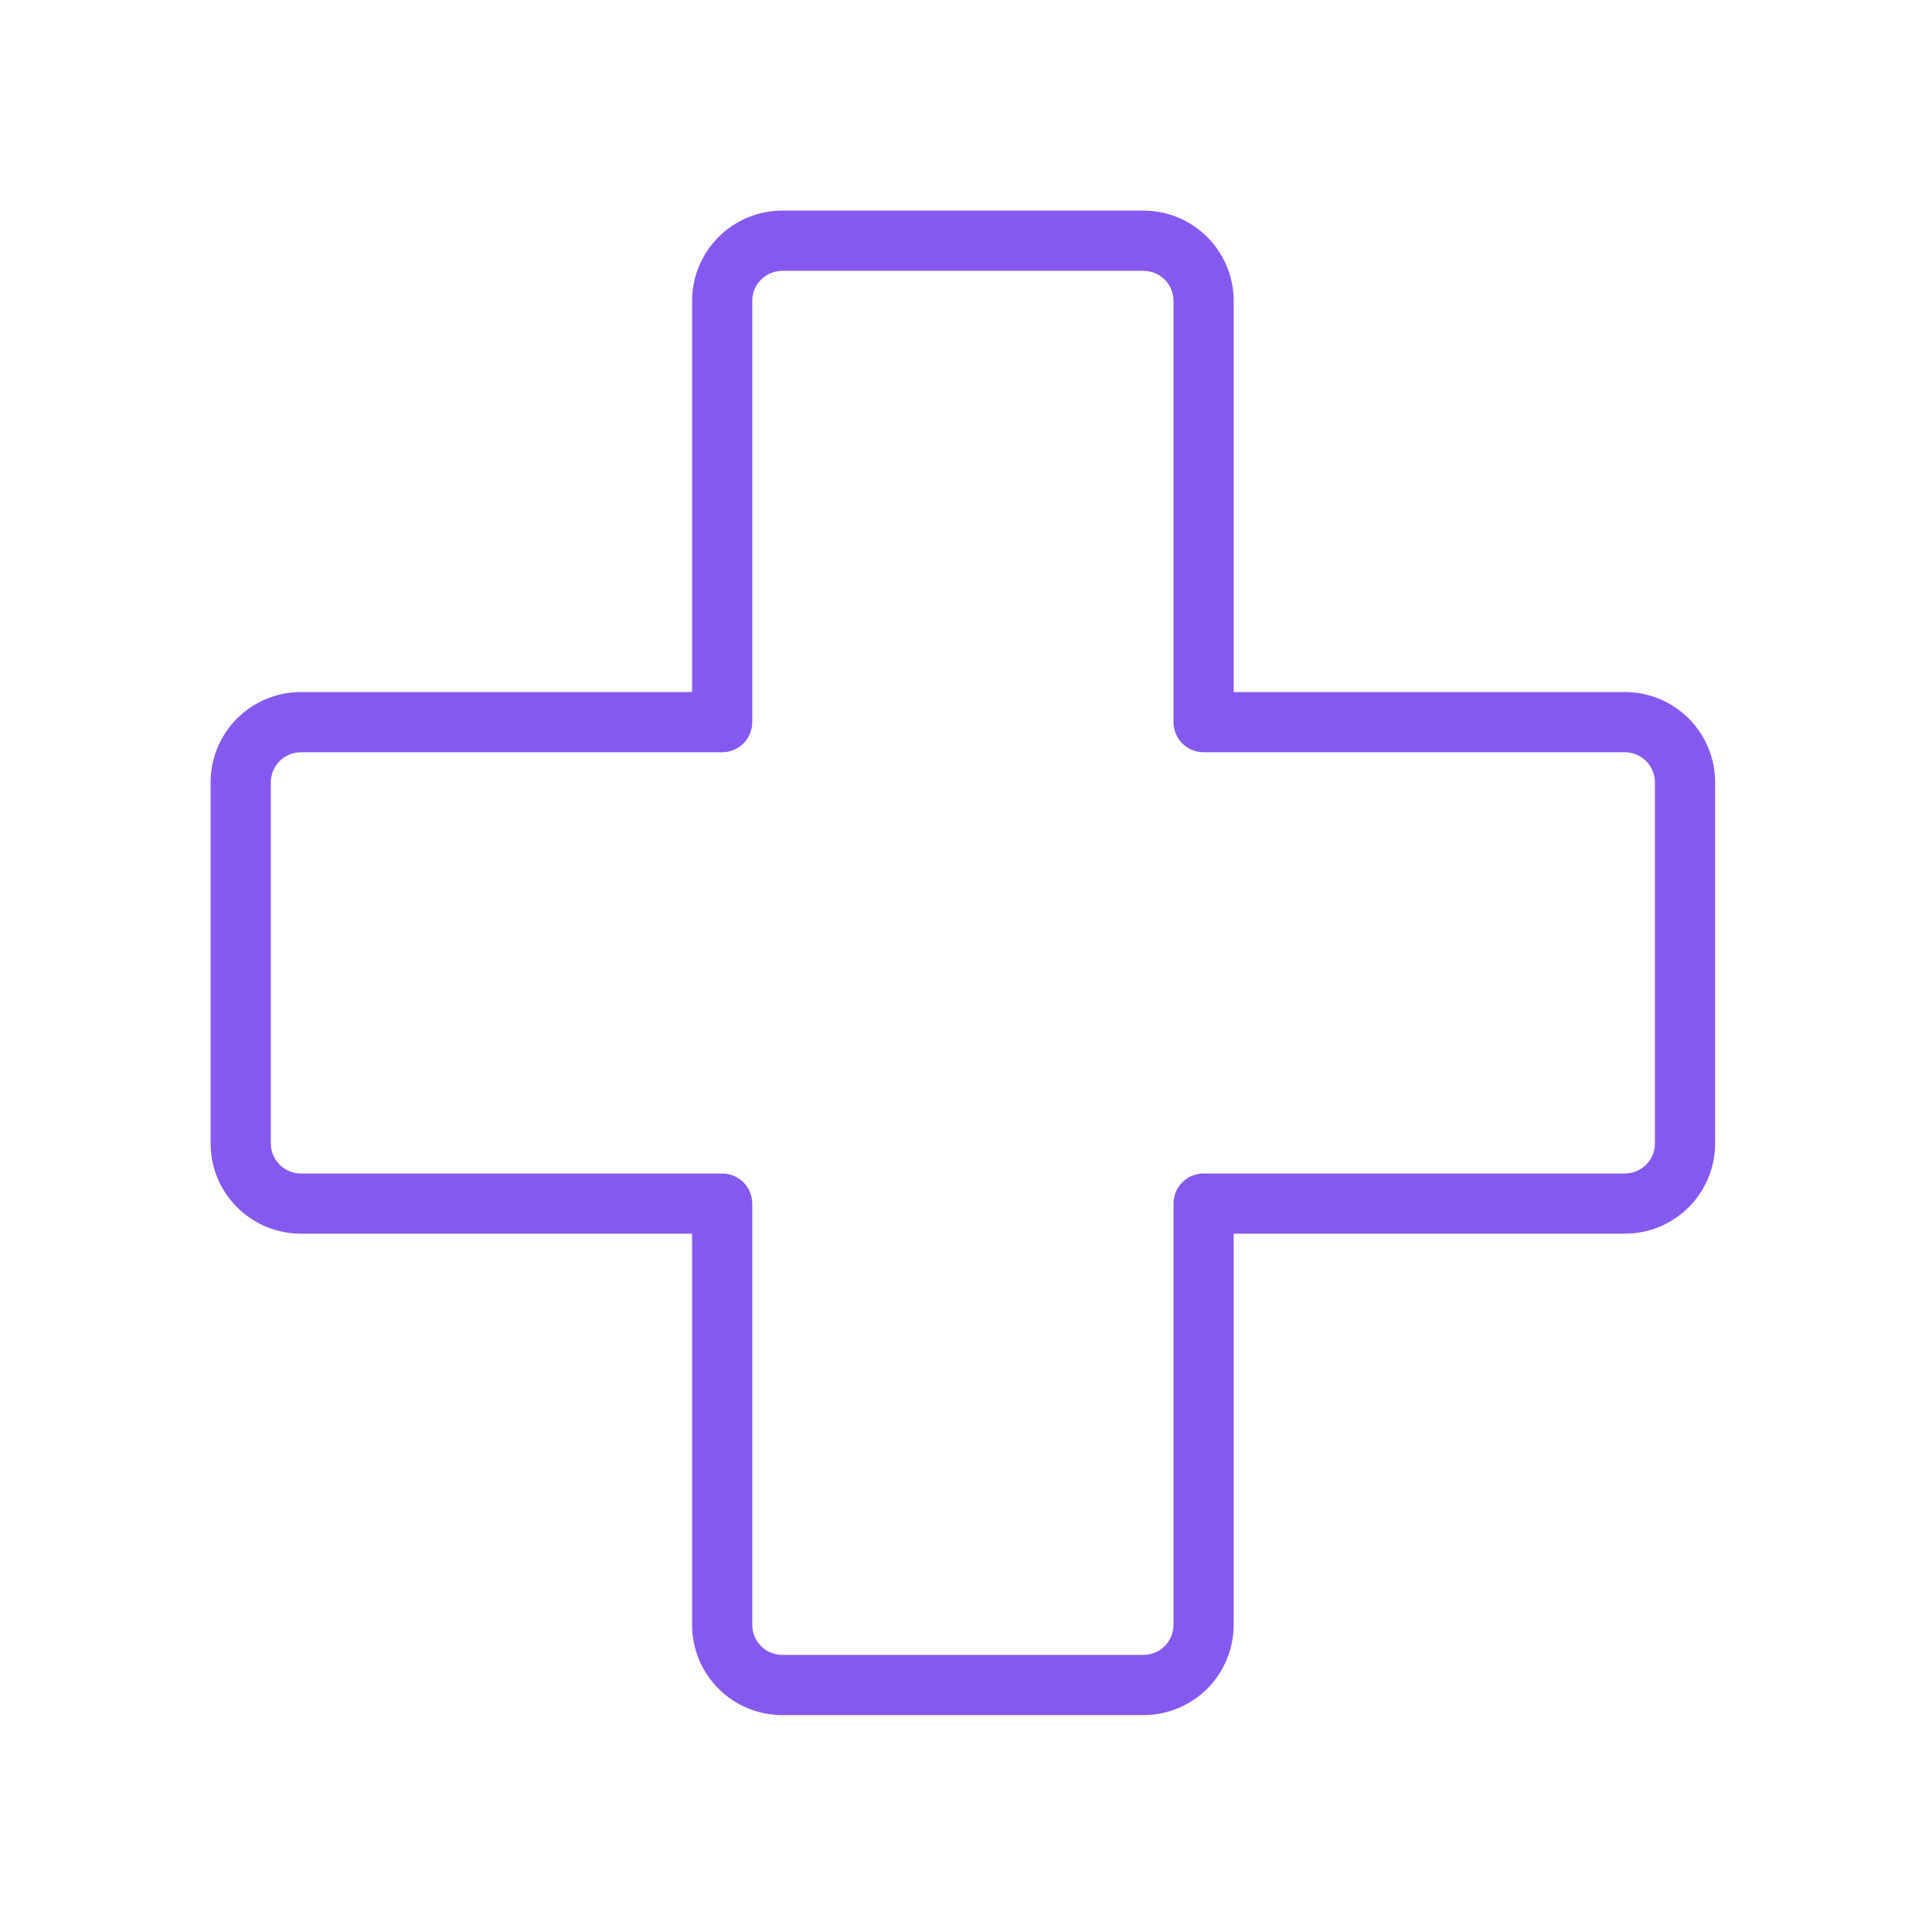 <svg width="64" height="64" viewBox="0 0 64 64" fill="none" xmlns="http://www.w3.org/2000/svg">
<path d="M53.825 22.925H40.867V9.967C40.867 9.174 40.552 8.414 39.992 7.853C39.431 7.292 38.67 6.977 37.877 6.977H25.916C25.123 6.977 24.362 7.292 23.802 7.853C23.241 8.414 22.926 9.174 22.926 9.967V22.925H9.968C9.175 22.925 8.414 23.24 7.853 23.801C7.292 24.362 6.977 25.123 6.977 25.916V37.877C6.977 38.67 7.292 39.431 7.853 39.991C8.414 40.552 9.175 40.867 9.968 40.867H22.926V53.825C22.926 54.618 23.241 55.379 23.802 55.94C24.362 56.5 25.123 56.815 25.916 56.815H37.877C38.67 56.815 39.431 56.5 39.992 55.94C40.552 55.379 40.867 54.618 40.867 53.825V40.867H53.825C54.618 40.867 55.379 40.552 55.94 39.991C56.501 39.431 56.816 38.67 56.816 37.877V25.916C56.816 25.123 56.501 24.362 55.94 23.801C55.379 23.24 54.618 22.925 53.825 22.925ZM54.822 37.877C54.822 38.141 54.717 38.395 54.53 38.582C54.343 38.769 54.09 38.874 53.825 38.874H39.871C39.606 38.874 39.353 38.979 39.166 39.166C38.979 39.352 38.874 39.606 38.874 39.87V53.825C38.874 54.09 38.769 54.343 38.582 54.53C38.395 54.717 38.142 54.822 37.877 54.822H25.916C25.652 54.822 25.398 54.717 25.211 54.53C25.024 54.343 24.919 54.09 24.919 53.825V39.87C24.919 39.606 24.814 39.352 24.627 39.166C24.44 38.979 24.187 38.874 23.922 38.874H9.968C9.703 38.874 9.45 38.769 9.263 38.582C9.076 38.395 8.971 38.141 8.971 37.877V25.916C8.971 25.651 9.076 25.398 9.263 25.211C9.45 25.024 9.703 24.919 9.968 24.919H23.922C24.187 24.919 24.44 24.814 24.627 24.627C24.814 24.44 24.919 24.186 24.919 23.922V9.967C24.919 9.703 25.024 9.449 25.211 9.263C25.398 9.076 25.652 8.971 25.916 8.971H37.877C38.142 8.971 38.395 9.076 38.582 9.263C38.769 9.449 38.874 9.703 38.874 9.967V23.922C38.874 24.186 38.979 24.44 39.166 24.627C39.353 24.814 39.606 24.919 39.871 24.919H53.825C54.09 24.919 54.343 25.024 54.53 25.211C54.717 25.398 54.822 25.651 54.822 25.916V37.877Z" fill="#8558EE"/>
</svg>
